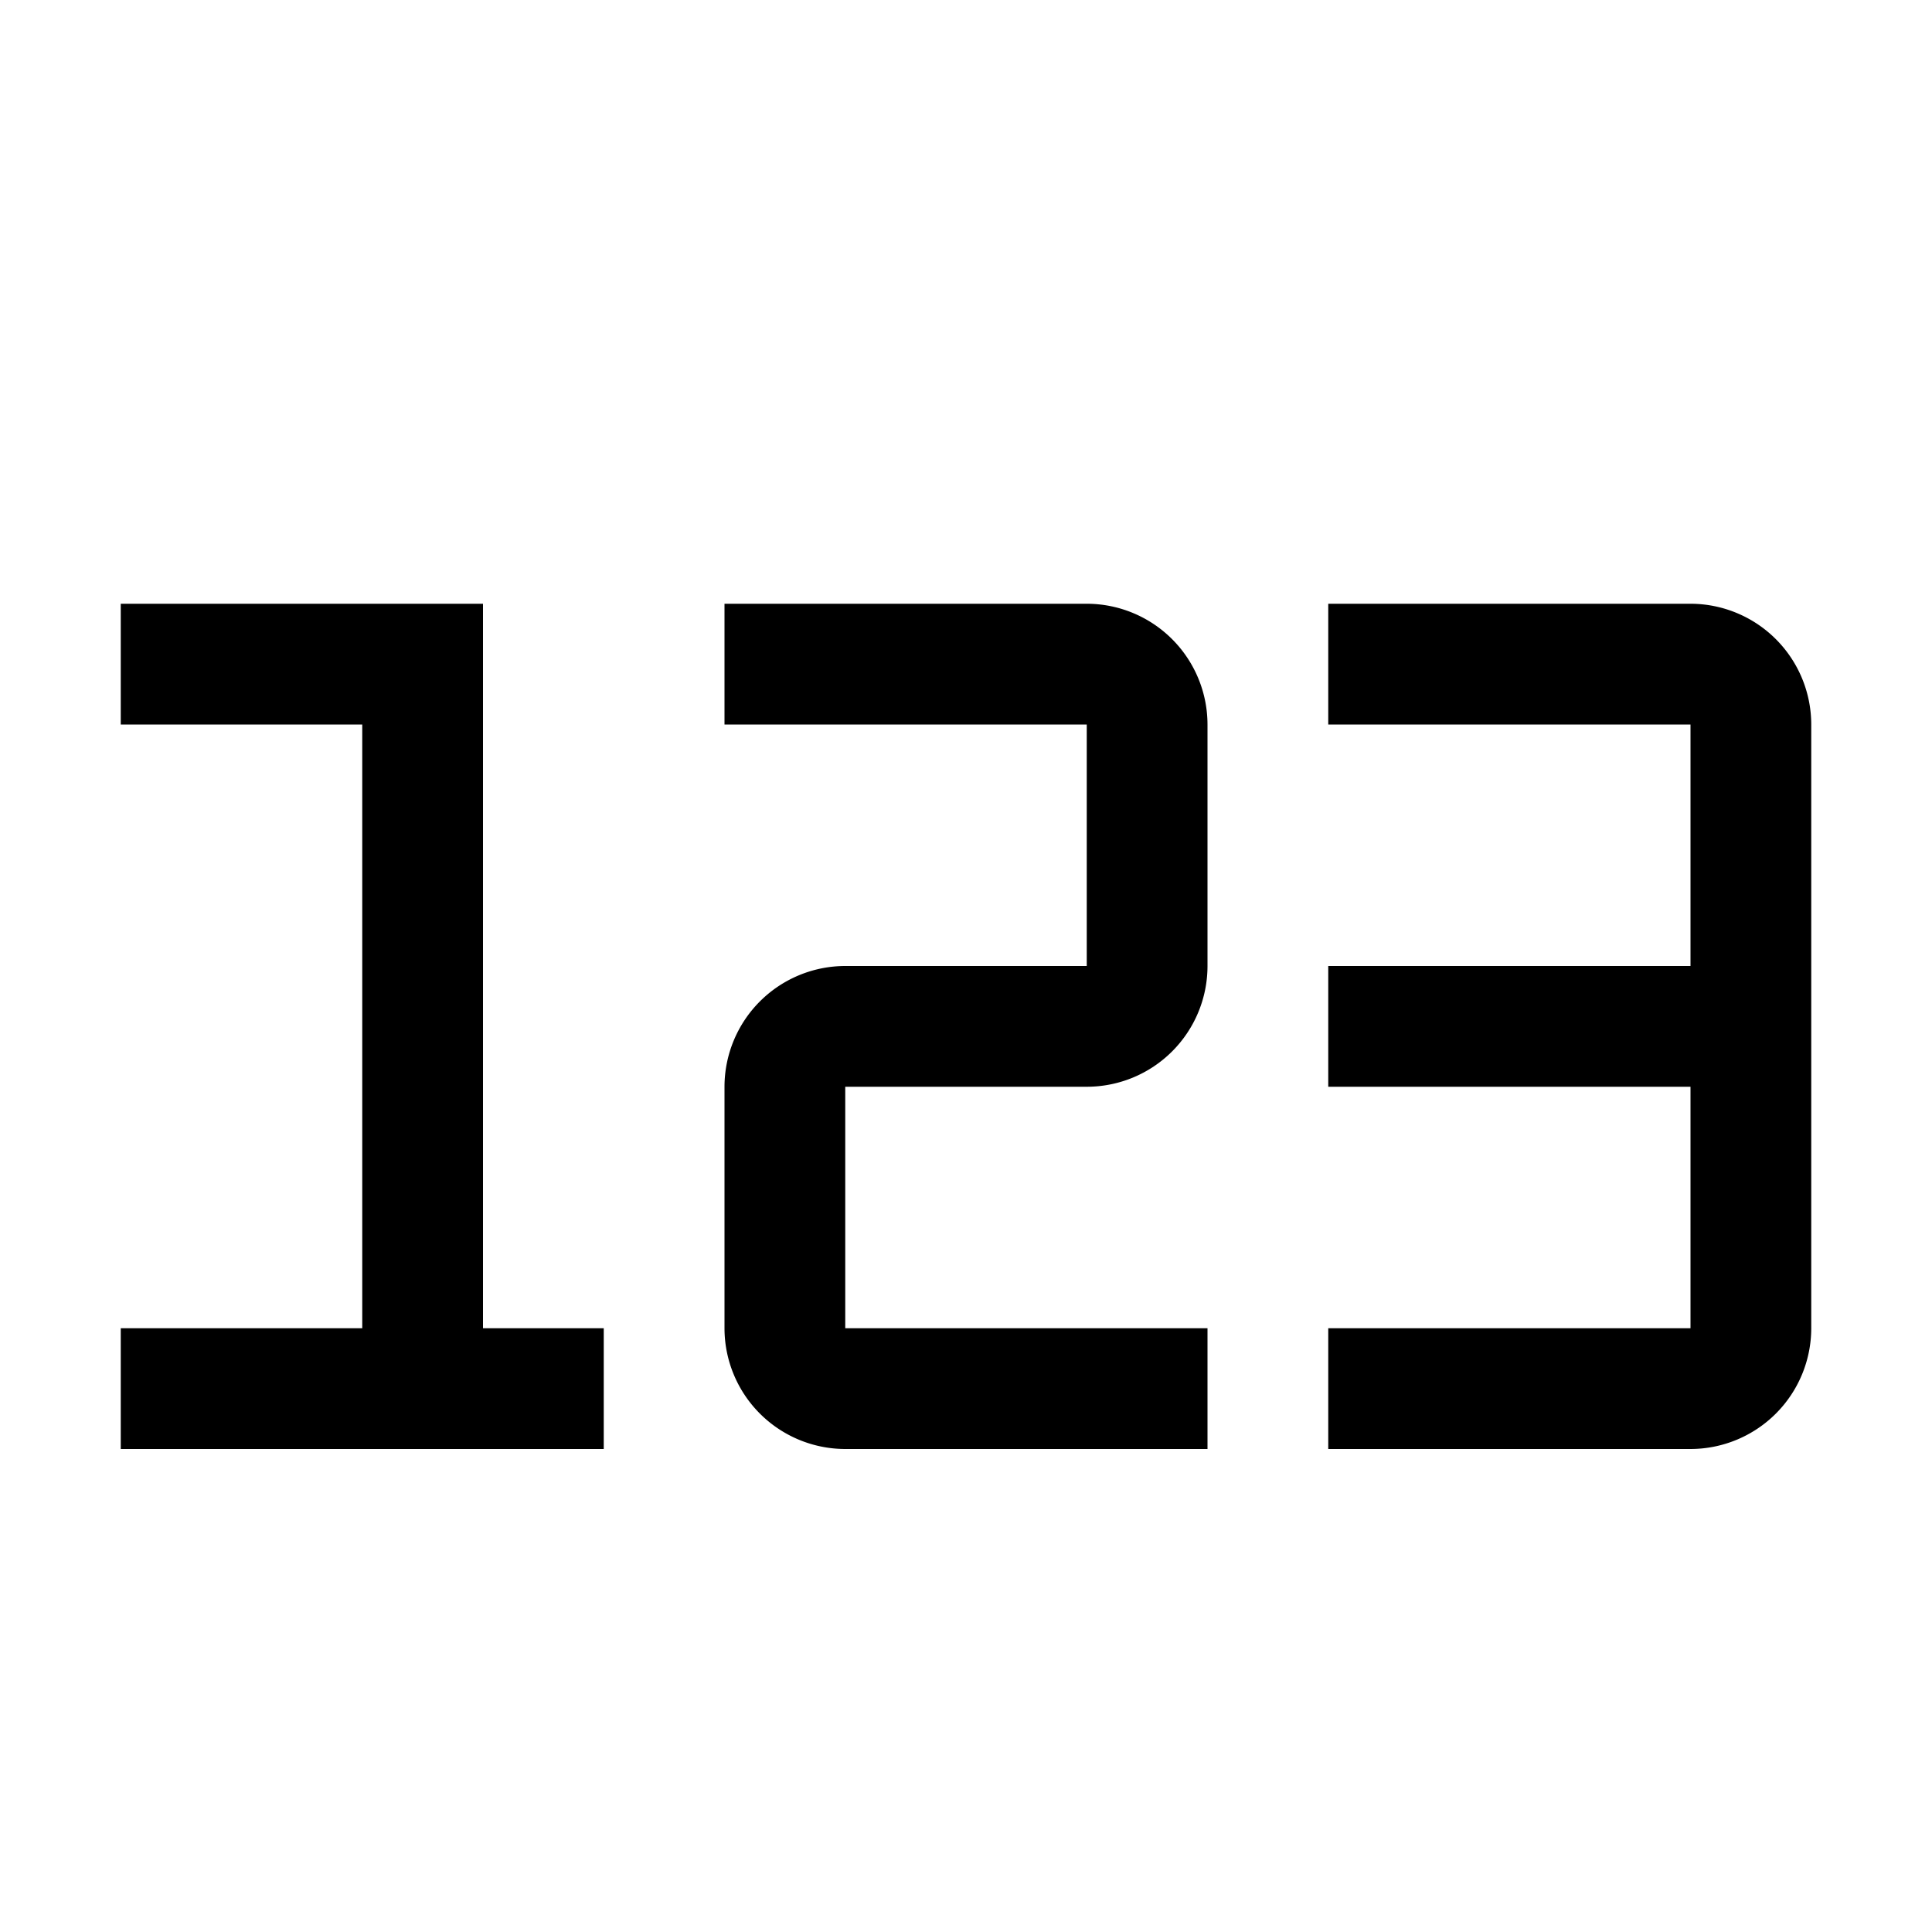 <svg xmlns="http://www.w3.org/2000/svg" viewBox="0 0 16 16"><path d="M1 5v1h2v5H1v1h4v-1H4V5zm13 7a1.001 1.001 0 0 0 1-1V6a1.001 1.001 0 0 0-1-1h-3v1h3v2h-3v1h3v2h-3v1zm-4 0H7a1.001 1.001 0 0 1-1-1V9a1.001 1.001 0 0 1 1-1h2V6H6V5h3a1.001 1.001 0 0 1 1 1v2a1 1 0 0 1-1 1H7v2h3z"/><path fill="none" d="M0 0h16v16H0z"/></svg>